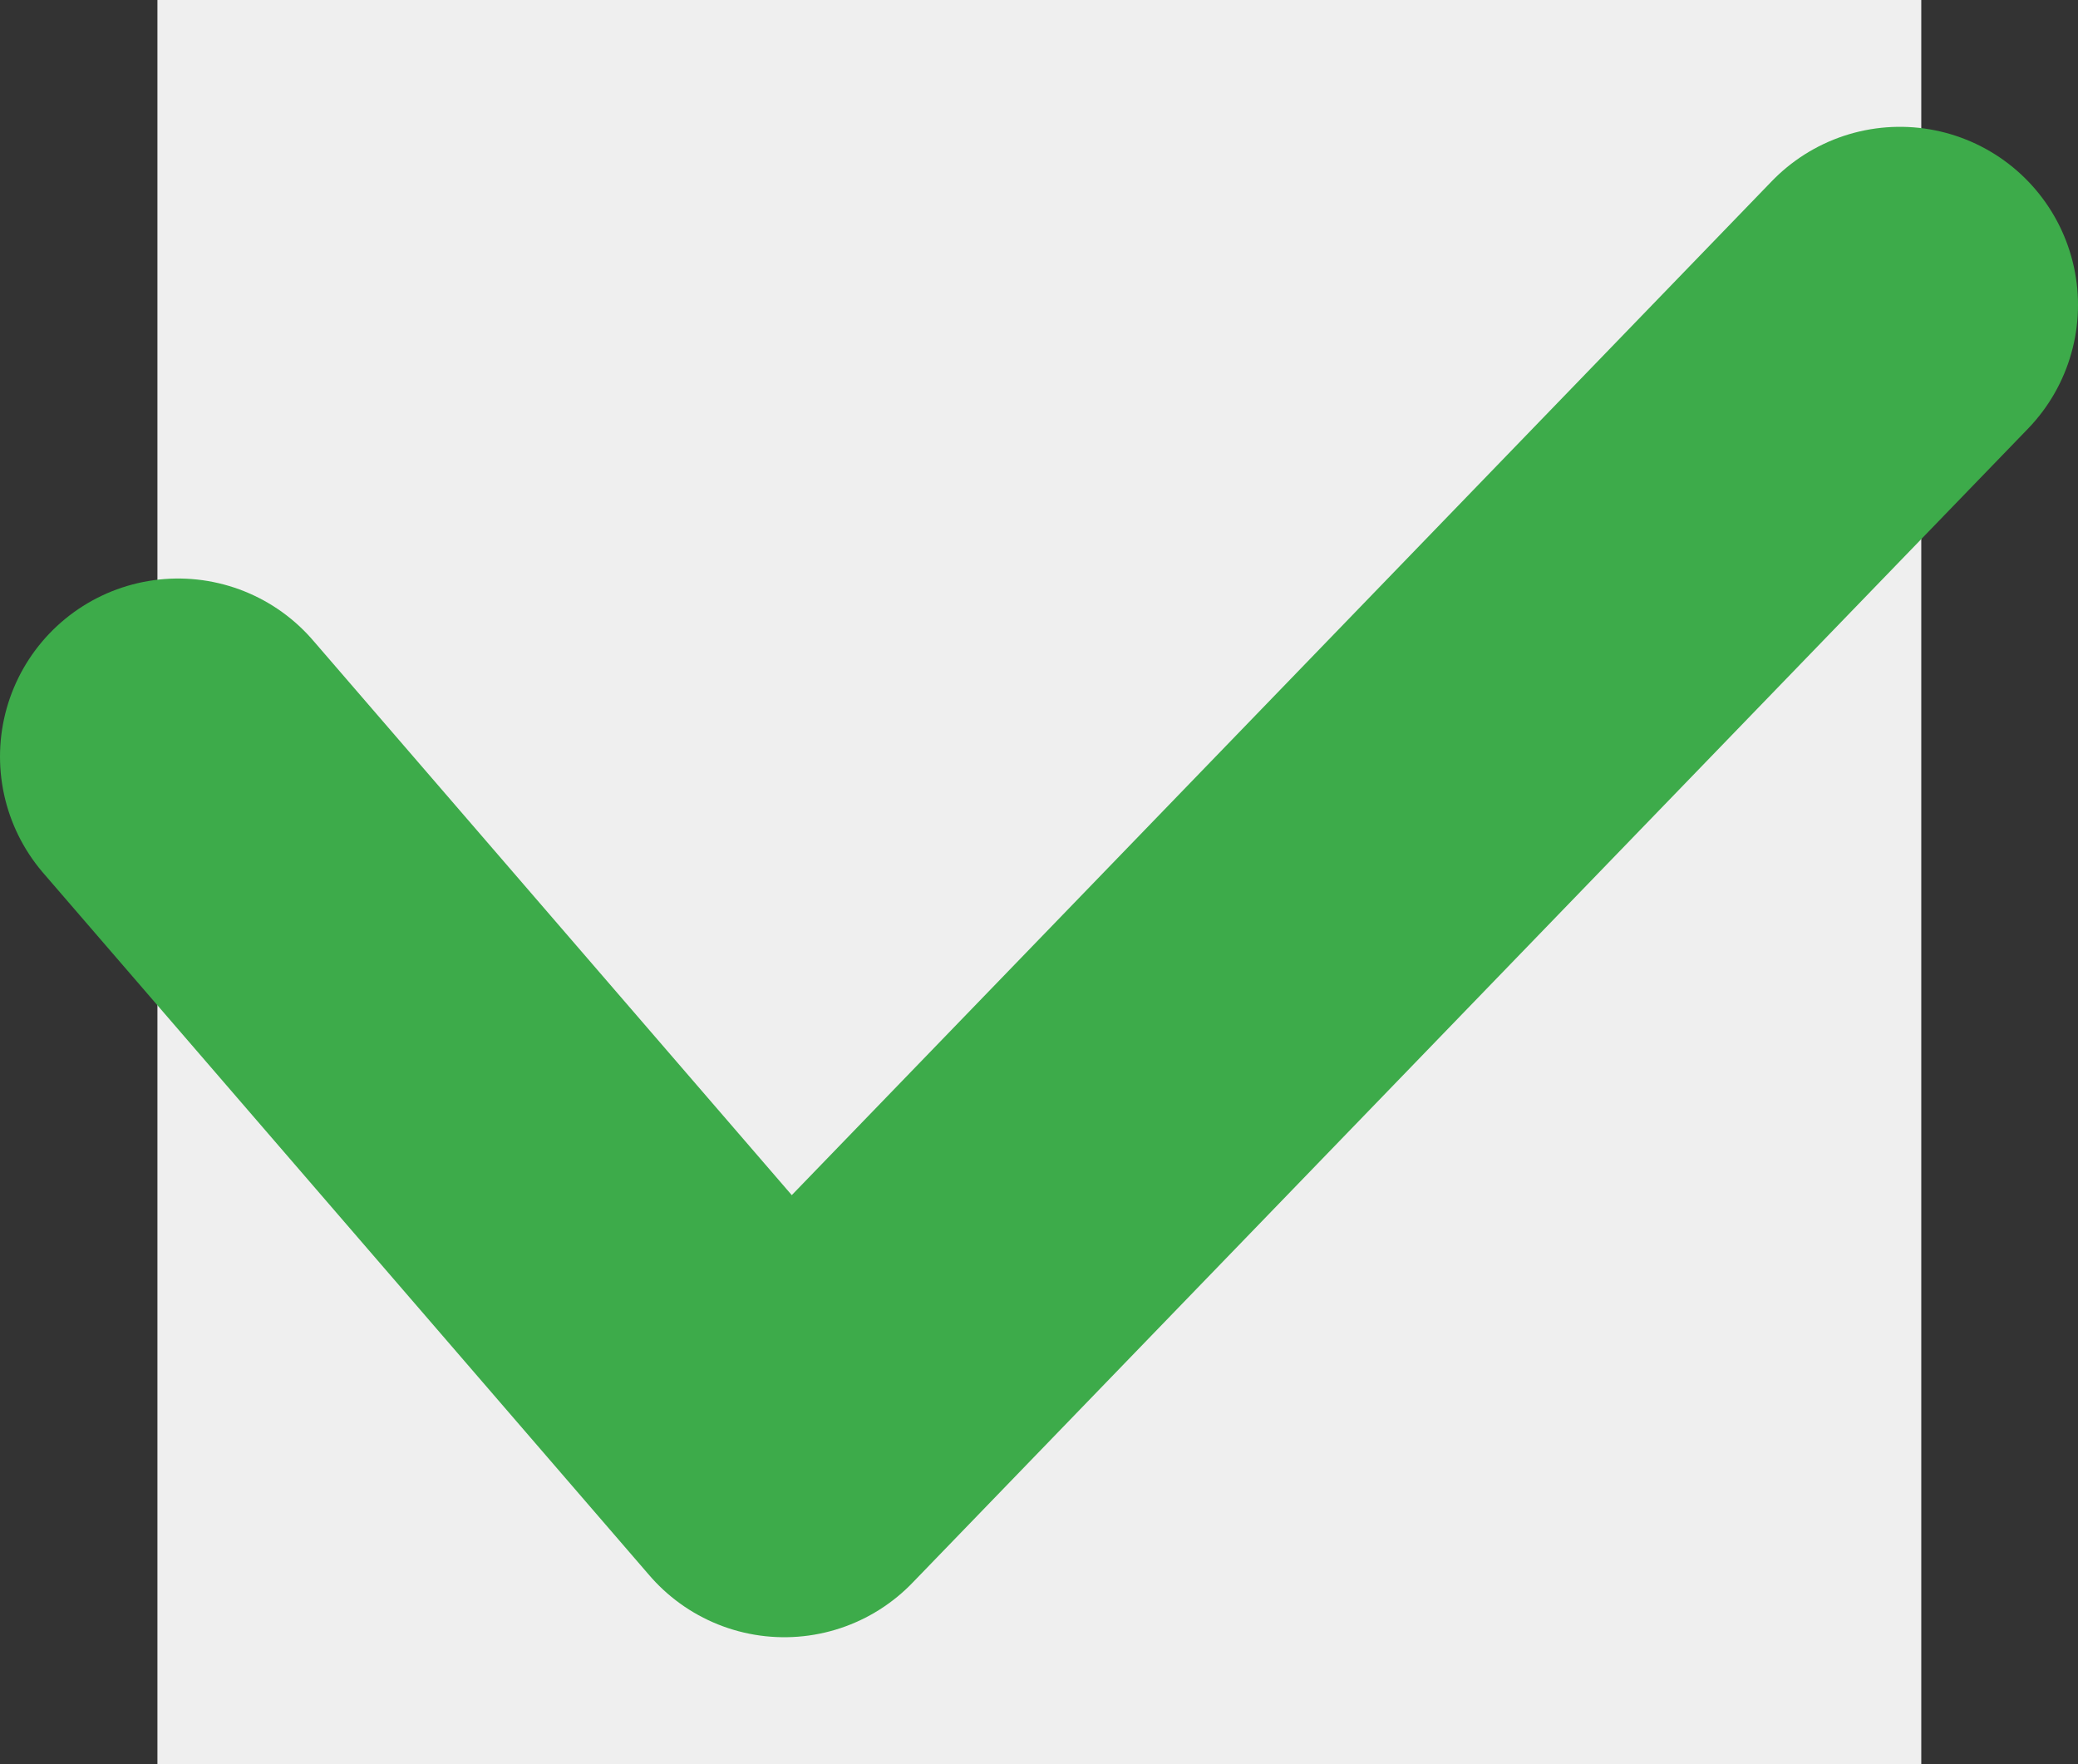 <?xml version="1.0" encoding="UTF-8"?>
<svg id="_レイヤー_2" data-name="レイヤー 2" xmlns="http://www.w3.org/2000/svg" viewBox="0 0 29.17 24.76">
  <rect x="0" y="0" width="29.17" height="24.76" fill="#333333" stroke="none"/>
  <defs>
    <style>
      .cls-1 {
        fill: none;
        stroke: #3dab4a;
        stroke-linecap: round;
        stroke-linejoin: round;
        stroke-width: 5px;
      }

      .cls-2 {
        fill: #efefef;
        stroke-width: 0px;
      }
    </style>
  </defs>
  <g id="_レイヤー_1-2" data-name="レイヤー 1">
    <rect class="cls-2" x="2.21" y="0" width="24.76" height="24.76"/>
    <polyline class="cls-1" points="2.5 10.62 11.01 20.48 26.67 4.28"/>
  </g>
</svg>